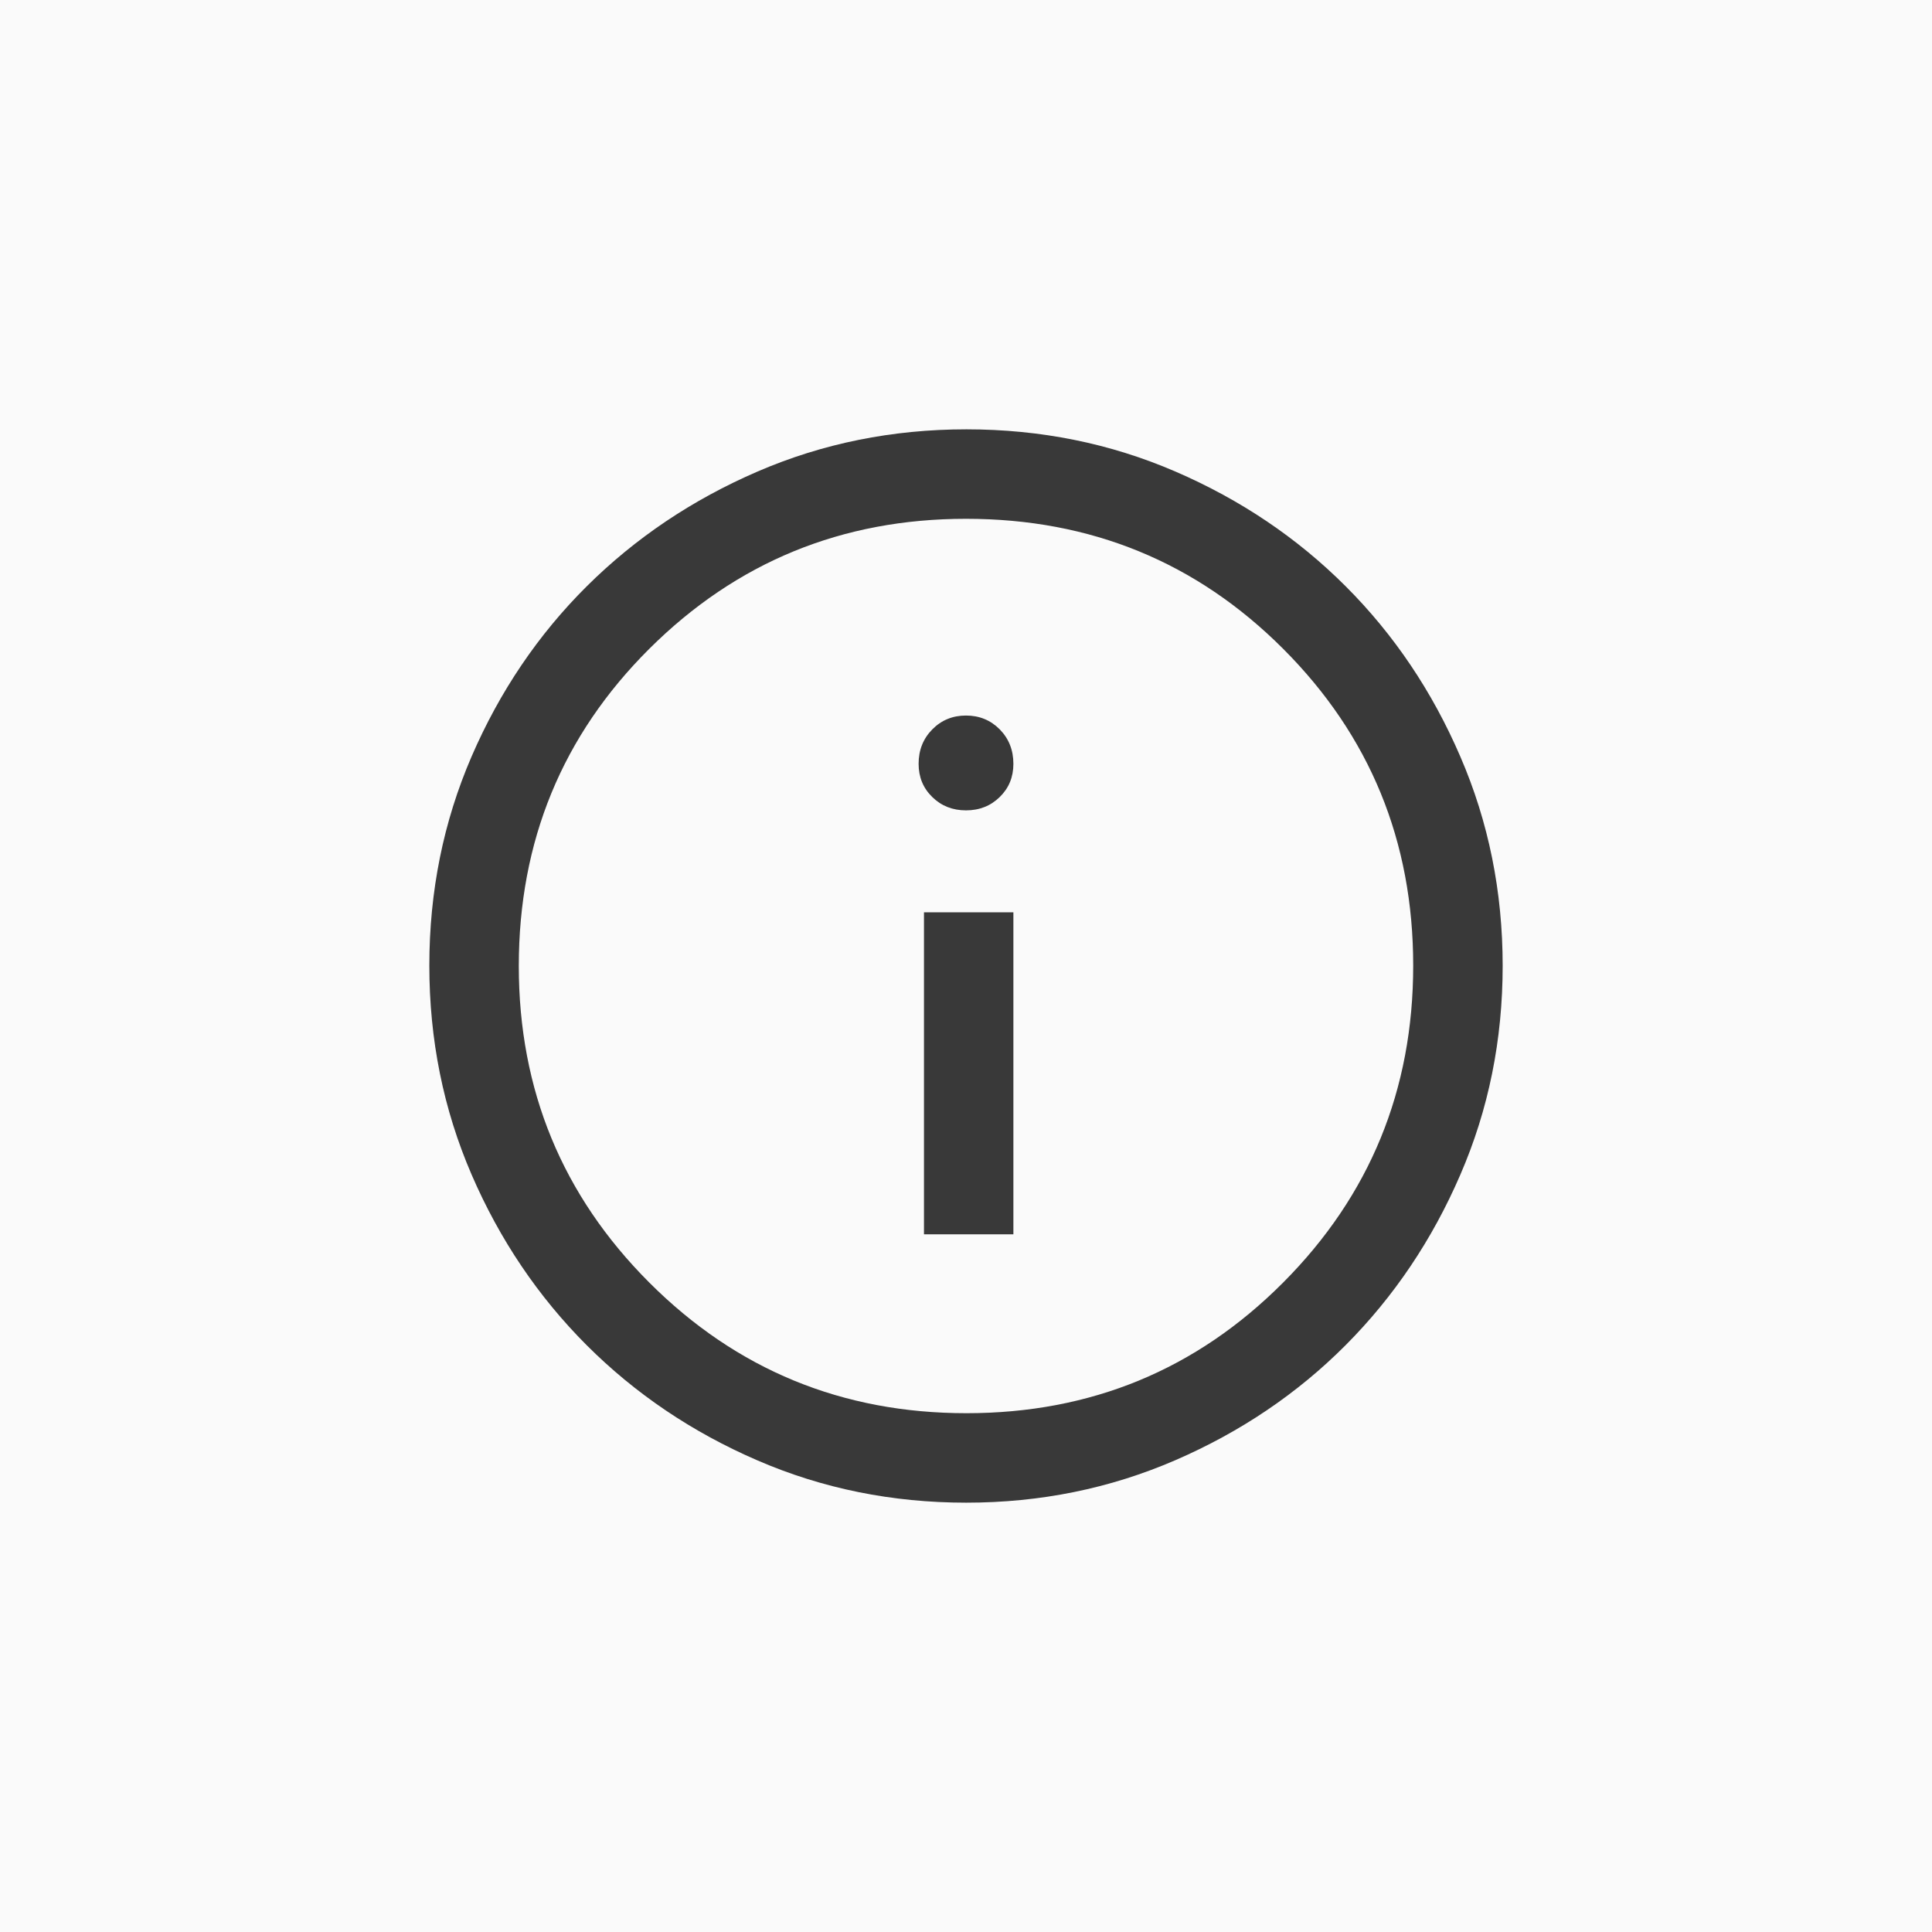 <svg xmlns="http://www.w3.org/2000/svg" width="36" height="36" viewBox="0 0 36 36" fill="none"><rect width="36" height="36" fill="#FAFAFA"></rect><mask id="mask0_966_87081" style="mask-type:alpha" maskUnits="userSpaceOnUse" x="6" y="6" width="24" height="24"><rect x="6" y="6" width="24" height="24" fill="#D9D9D9"></rect></mask><g mask="url(#mask0_966_87081)"><path d="M17.217 23H18.883V17H17.217V23ZM18 15.1C18.25 15.1 18.46 15.017 18.629 14.851C18.799 14.685 18.883 14.479 18.883 14.233C18.883 13.978 18.799 13.765 18.63 13.592C18.46 13.42 18.25 13.333 18 13.333C17.75 13.333 17.54 13.42 17.371 13.592C17.201 13.765 17.117 13.978 17.117 14.233C17.117 14.479 17.201 14.685 17.371 14.851C17.54 15.017 17.75 15.1 18 15.1ZM18.004 28C16.624 28 15.327 27.738 14.113 27.212C12.899 26.688 11.839 25.972 10.933 25.067C10.028 24.161 9.312 23.101 8.787 21.886C8.262 20.671 8 19.373 8 17.992C8 16.61 8.262 15.312 8.787 14.097C9.312 12.883 10.028 11.825 10.933 10.925C11.839 10.025 12.899 9.312 14.114 8.787C15.329 8.262 16.627 8 18.008 8C19.39 8 20.688 8.262 21.903 8.787C23.118 9.312 24.175 10.025 25.075 10.925C25.975 11.825 26.688 12.883 27.212 14.1C27.738 15.317 28 16.615 28 17.996C28 19.376 27.738 20.673 27.212 21.887C26.688 23.101 25.975 24.16 25.075 25.064C24.175 25.967 23.117 26.682 21.9 27.209C20.683 27.736 19.385 28 18.004 28ZM18.008 26.333C20.325 26.333 22.292 25.522 23.908 23.9C25.525 22.278 26.333 20.308 26.333 17.992C26.333 15.675 25.526 13.708 23.912 12.092C22.297 10.475 20.326 9.667 18 9.667C15.689 9.667 13.722 10.474 12.1 12.088C10.478 13.703 9.667 15.674 9.667 18C9.667 20.311 10.478 22.278 12.1 23.9C13.722 25.522 15.692 26.333 18.008 26.333Z" fill="#393939"></path></g></svg>